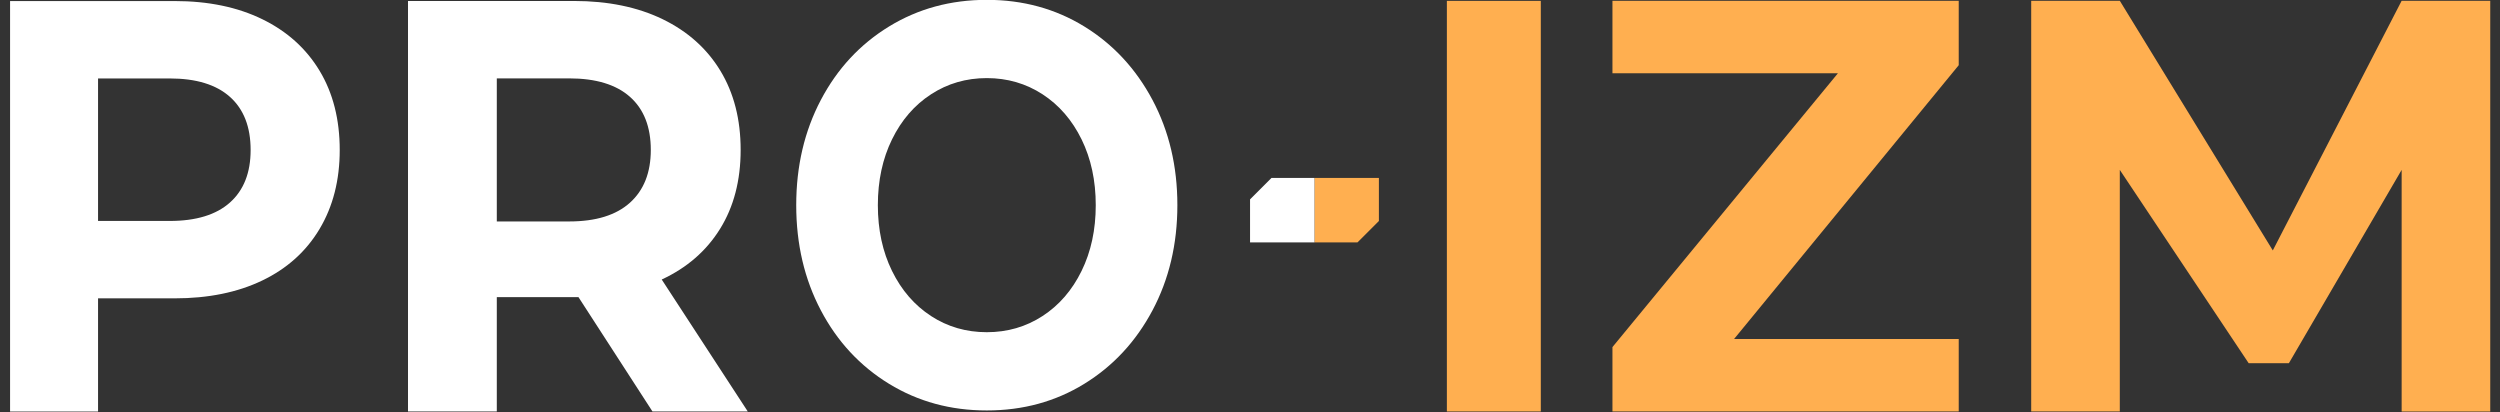 <?xml version="1.0" encoding="UTF-8"?> <svg xmlns="http://www.w3.org/2000/svg" width="1000" height="165" viewBox="0 0 1000 165" fill="none"><rect x="0" y="0" width="1000" height="165" fill="#333333" stroke="none"/><g clip-path="url(#clip0_297_55)"><path d="M104.93 7.69C114.85 12.54 122.49 19.42 127.85 28.33C133.21 37.24 135.89 47.8 135.89 60C135.89 72.04 133.21 82.56 127.85 91.55C122.49 100.54 114.85 107.42 104.93 112.19C95.01 116.96 83.32 119.34 69.85 119.34H39.22V164.61H4.03V0.42H69.85C83.32 0.42 95.01 2.84 104.93 7.69ZM92 80.99C97.5 76.06 100.25 69.07 100.25 60C100.25 50.78 97.5 43.7 92 38.77C86.49 33.84 78.46 31.38 67.89 31.38H39.22V88.38H67.89C78.46 88.38 86.5 85.91 92 80.99Z" fill="white"></path><path d="M260.98 164.58L231.38 118.84H229.63H198.72V164.58H163.2V0.39H229.62C243.21 0.39 255.01 2.82 265.02 7.66C275.03 12.51 282.74 19.39 288.15 28.3C293.56 37.21 296.26 47.77 296.26 59.97C296.26 72.17 293.52 82.69 288.04 91.52C282.56 100.36 274.78 107.12 264.69 111.81L299.11 164.59H260.98V164.58ZM251.99 38.74C246.43 33.81 238.32 31.35 227.66 31.35H198.72V88.58H227.66C238.33 88.58 246.44 86.08 251.99 81.07C257.54 76.07 260.32 69.03 260.32 59.96C260.32 50.75 257.54 43.67 251.99 38.74Z" fill="white"></path><path d="M355.61 153.52C344 146.41 334.91 136.62 328.34 124.14C321.77 111.66 318.49 97.64 318.49 82.06C318.49 66.48 321.77 52.46 328.34 39.98C334.91 27.5 343.99 17.71 355.61 10.6C367.22 3.49 380.25 -0.06 394.72 -0.06C409.18 -0.06 422.18 3.5 433.73 10.6C445.27 17.71 454.36 27.5 461 39.98C467.63 52.46 470.95 66.49 470.95 82.06C470.95 97.64 467.63 111.66 461 124.14C454.36 136.62 445.28 146.41 433.73 153.52C422.19 160.63 409.18 164.18 394.72 164.18C380.26 164.19 367.22 160.63 355.61 153.52ZM417.01 126.42C423.64 122.11 428.85 116.1 432.63 108.38C436.41 100.67 438.3 91.9 438.3 82.07C438.3 72.24 436.41 63.47 432.63 55.75C428.85 48.04 423.64 42.03 417.01 37.71C410.37 33.4 402.94 31.24 394.72 31.24C386.49 31.24 379.06 33.4 372.43 37.71C365.79 42.02 360.59 48.03 356.81 55.75C353.03 63.46 351.14 72.24 351.14 82.07C351.14 91.9 353.03 100.67 356.81 108.38C360.59 116.09 365.8 122.1 372.43 126.42C379.06 130.73 386.49 132.88 394.72 132.88C402.95 132.88 410.38 130.73 417.01 126.42Z" fill="white"></path><path d="M644.98 29.3H735.17L644.98 138.83V164.58L783.49 164.6V135.61H693.62L783.49 26.08V0.31H644.98V29.3Z" fill="#FFAF50"></path><path d="M616.32 0.35H578.75V164.59H616.32V0.35Z" fill="#FFAF50"></path><path d="M812.48 0.31H847.92L909.12 100.17L960.66 0.31H996.1V164.6H960.66V67.96L915.56 145.27H899.461L847.92 67.96V164.58L812.48 164.6V0.31Z" fill="#FFAF50"></path><path d="M551.56 88.39V71.18H525.79V96.95H543L551.56 88.39Z" fill="#FFAF50"></path><path d="M508.581 71.18L500.021 79.74V96.95H525.79V71.18H508.581Z" fill="white"></path></g><defs><clipPath id="clip0_297_55"><rect width="1000" height="165" fill="white"></rect></clipPath></defs></svg> 